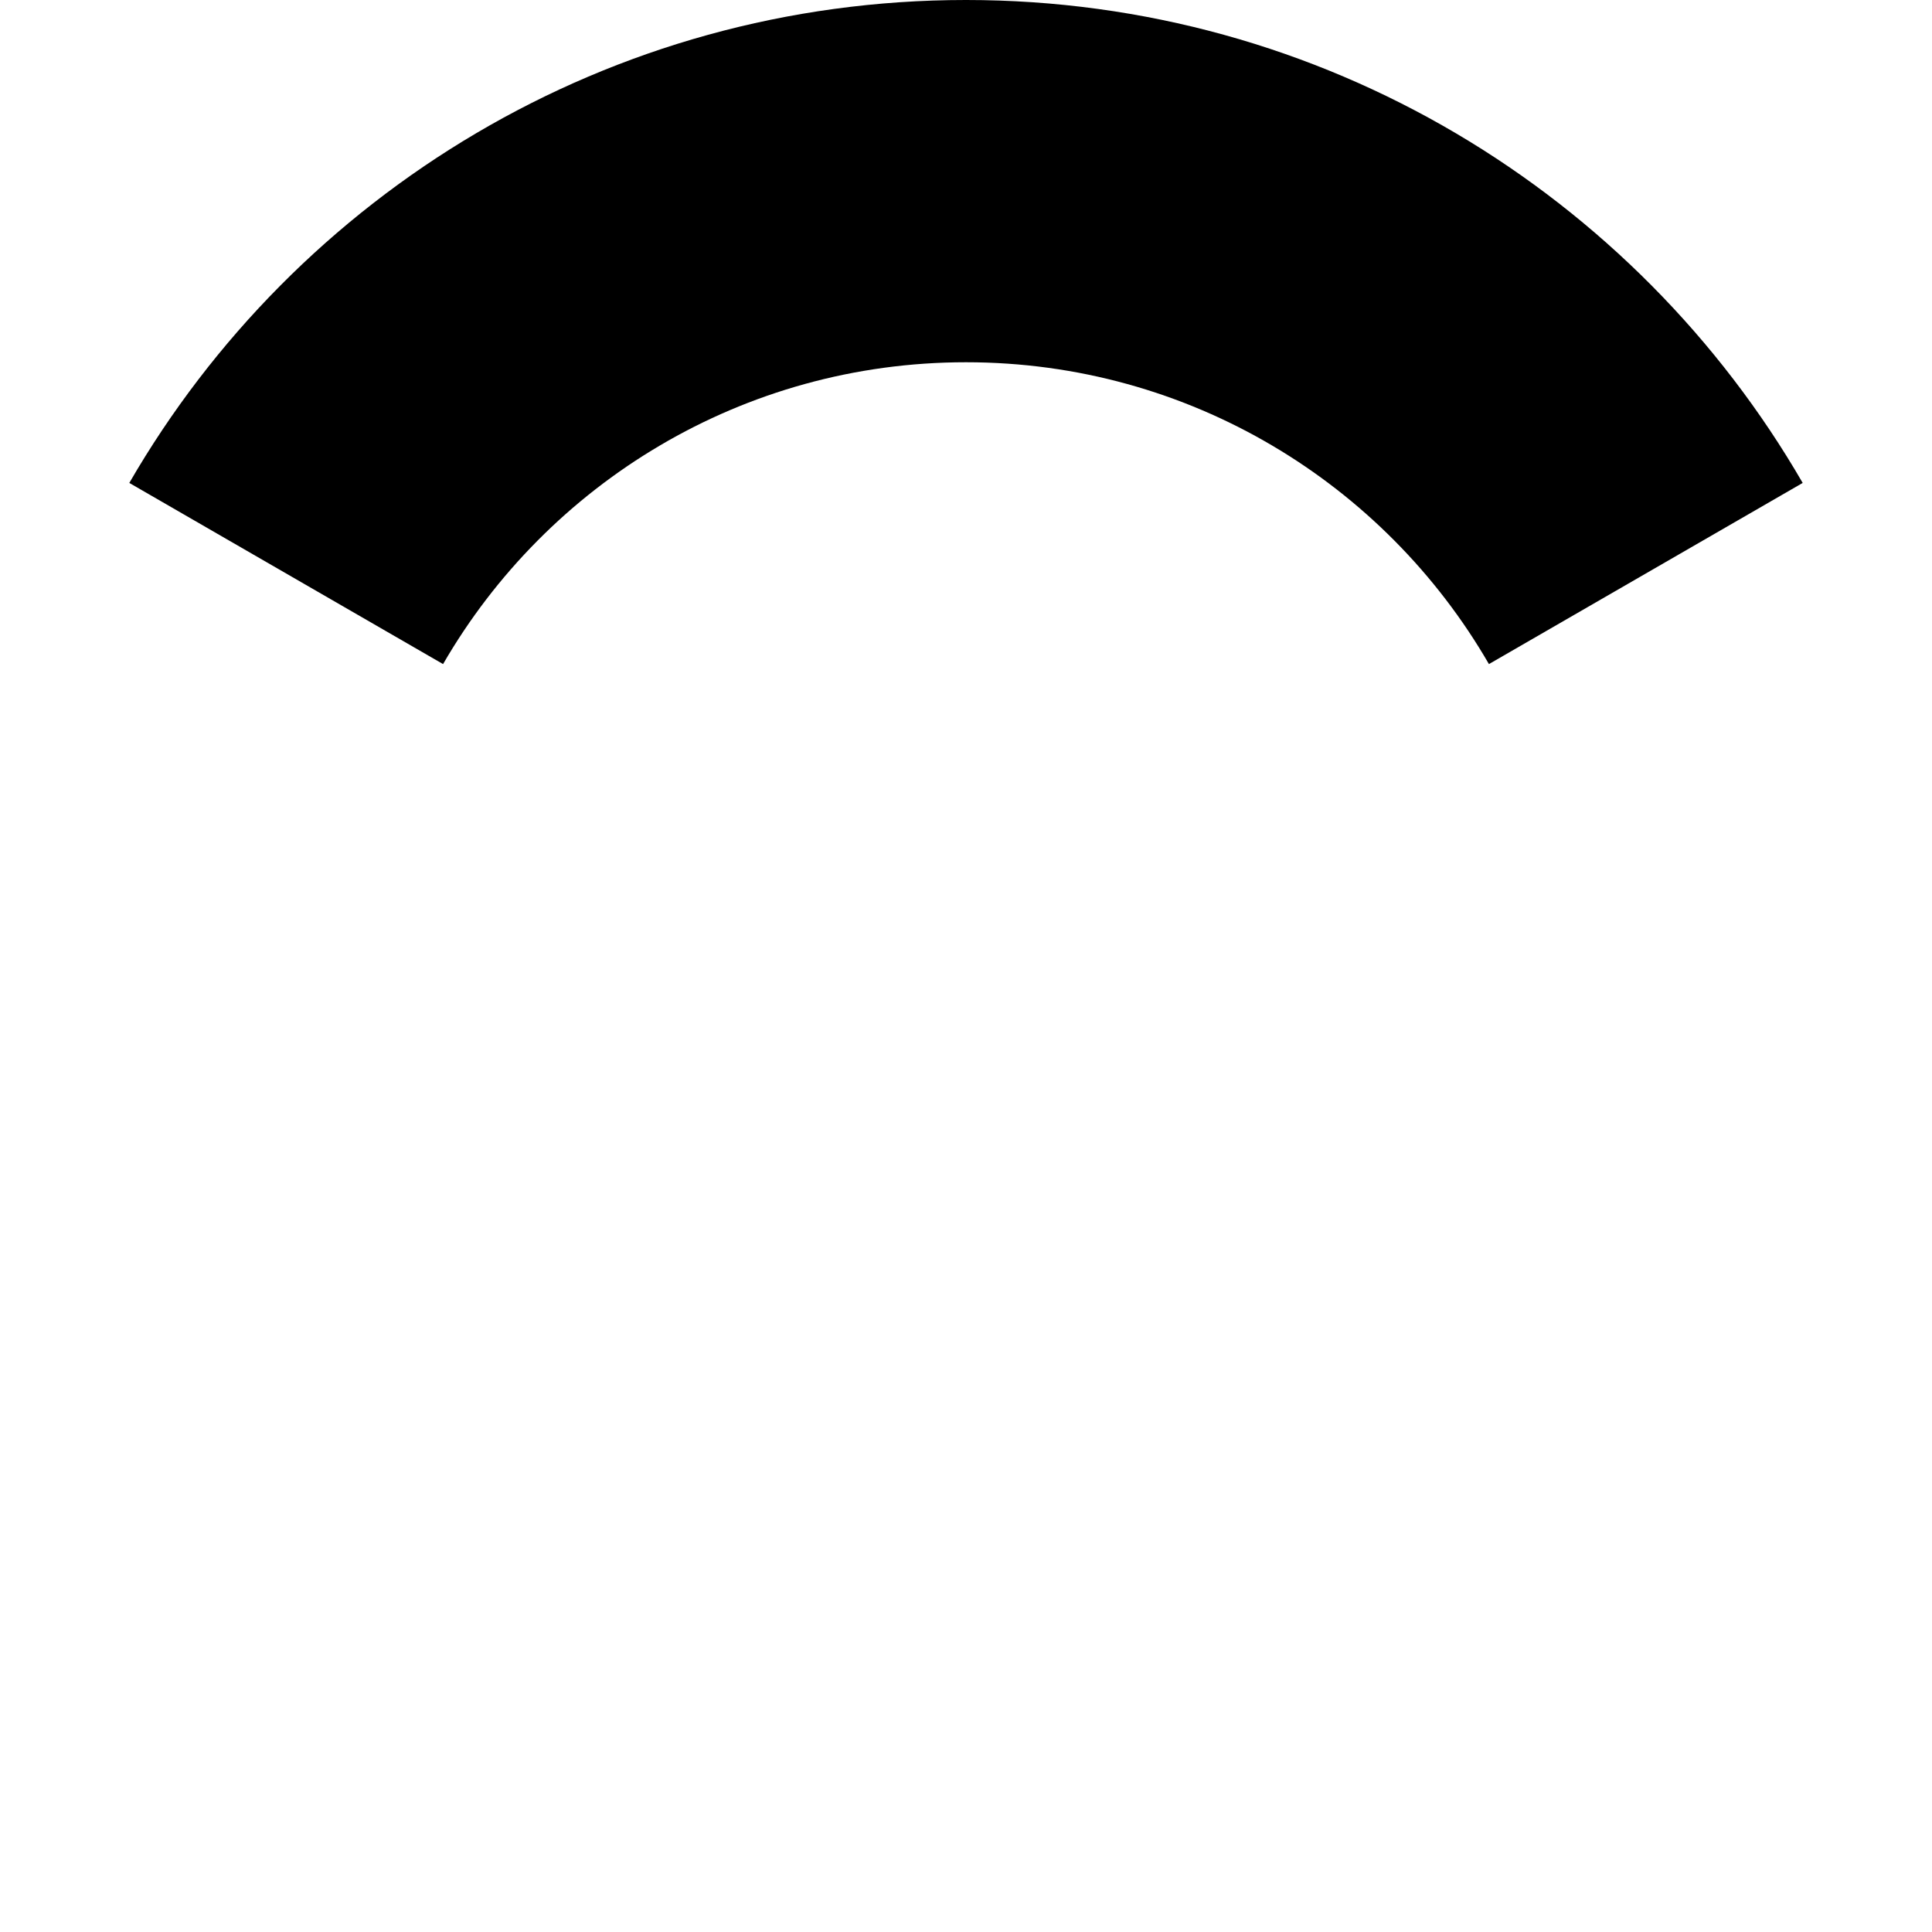 <svg xmlns="http://www.w3.org/2000/svg" viewBox="0 0 512 512"><path d="M117.417 175.989c27.667-47.816 79.366-79.989 138.583-79.989s110.916 32.173 138.583 79.989l83.149-48.007c-44.266-76.506-126.985-127.982-221.732-127.982s-177.467 51.476-221.733 127.982l83.15 48.007z"/></svg>